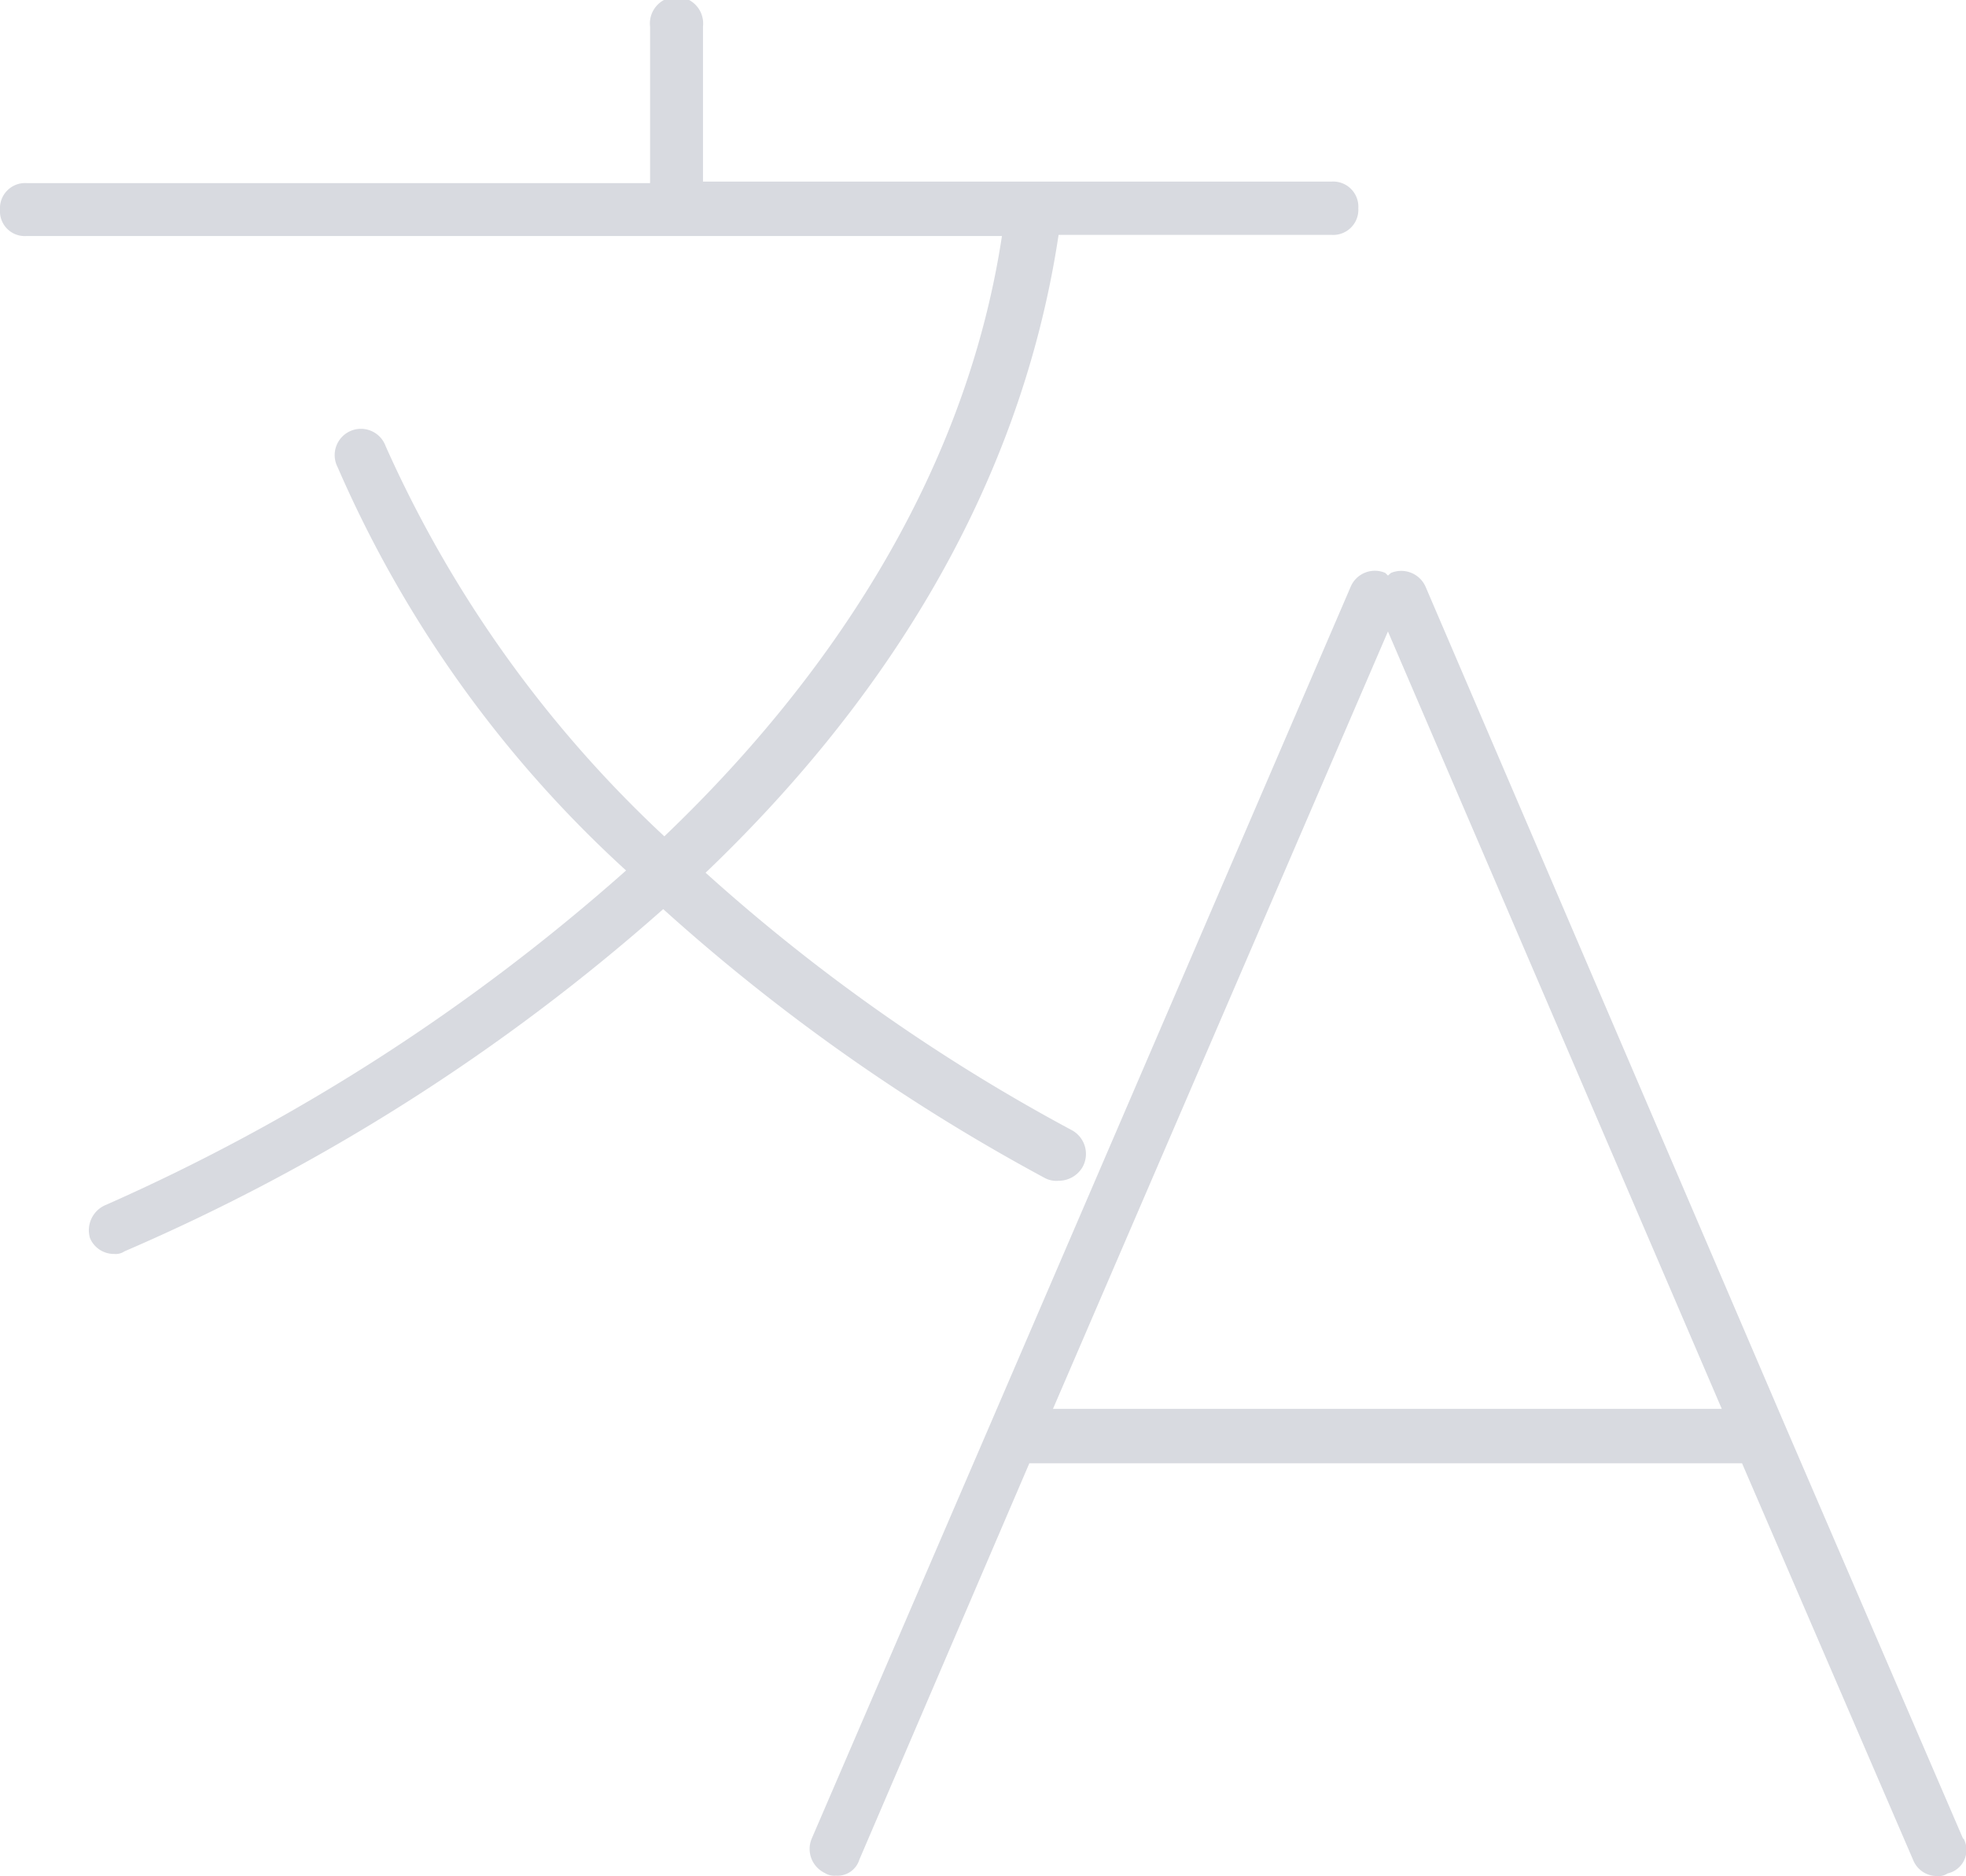 <svg xmlns="http://www.w3.org/2000/svg" viewBox="0 0 52.41 50"><defs><style>.cls-1{fill:#d8dae0;}</style></defs><title>lang_ico</title><g id="Layer_2" data-name="Layer 2"><g id="Layer_1-2" data-name="Layer 1"><path class="cls-1" d="M27.86,31.4a.65.65,0,0,0,.36.07.74.74,0,0,0,.63-.35.72.72,0,0,0-.28-1,49.48,49.48,0,0,1-9.76-6.86c4.45-4.25,8.34-9.9,9.41-17H35.5a.67.67,0,0,0,.71-.71.67.67,0,0,0-.71-.71H18.74V.71a.71.71,0,1,0-1.41,0V4.88H.71A.67.67,0,0,0,0,5.59a.66.66,0,0,0,.71.7h26c-1,6.58-4.81,12-9,16a32.07,32.07,0,0,1-7.43-10.4A.7.7,0,1,0,9,12.45,31.54,31.54,0,0,0,16.69,23.2,53.36,53.36,0,0,1,2.83,32.11.73.73,0,0,0,2.4,33a.69.69,0,0,0,.64.42.42.42,0,0,0,.28-.07,53.7,53.7,0,0,0,14.36-9.12A52,52,0,0,0,27.86,31.4Z"/><path class="cls-1" d="M28.07,37.55,37,16.83,45.9,37.55ZM52.33,49,47.59,38,38,15.63a.71.71,0,0,0-.92-.36l-.08.07-.07-.07a.7.7,0,0,0-.92.36L26.38,38,21.64,49a.71.71,0,0,0,.35.92.46.46,0,0,0,.29.07.61.61,0,0,0,.63-.43L27.44,39h19L51,49.57a.68.68,0,0,0,.64.43.42.42,0,0,0,.28-.07.64.64,0,0,0,.43-.92Z"/></g></g></svg>